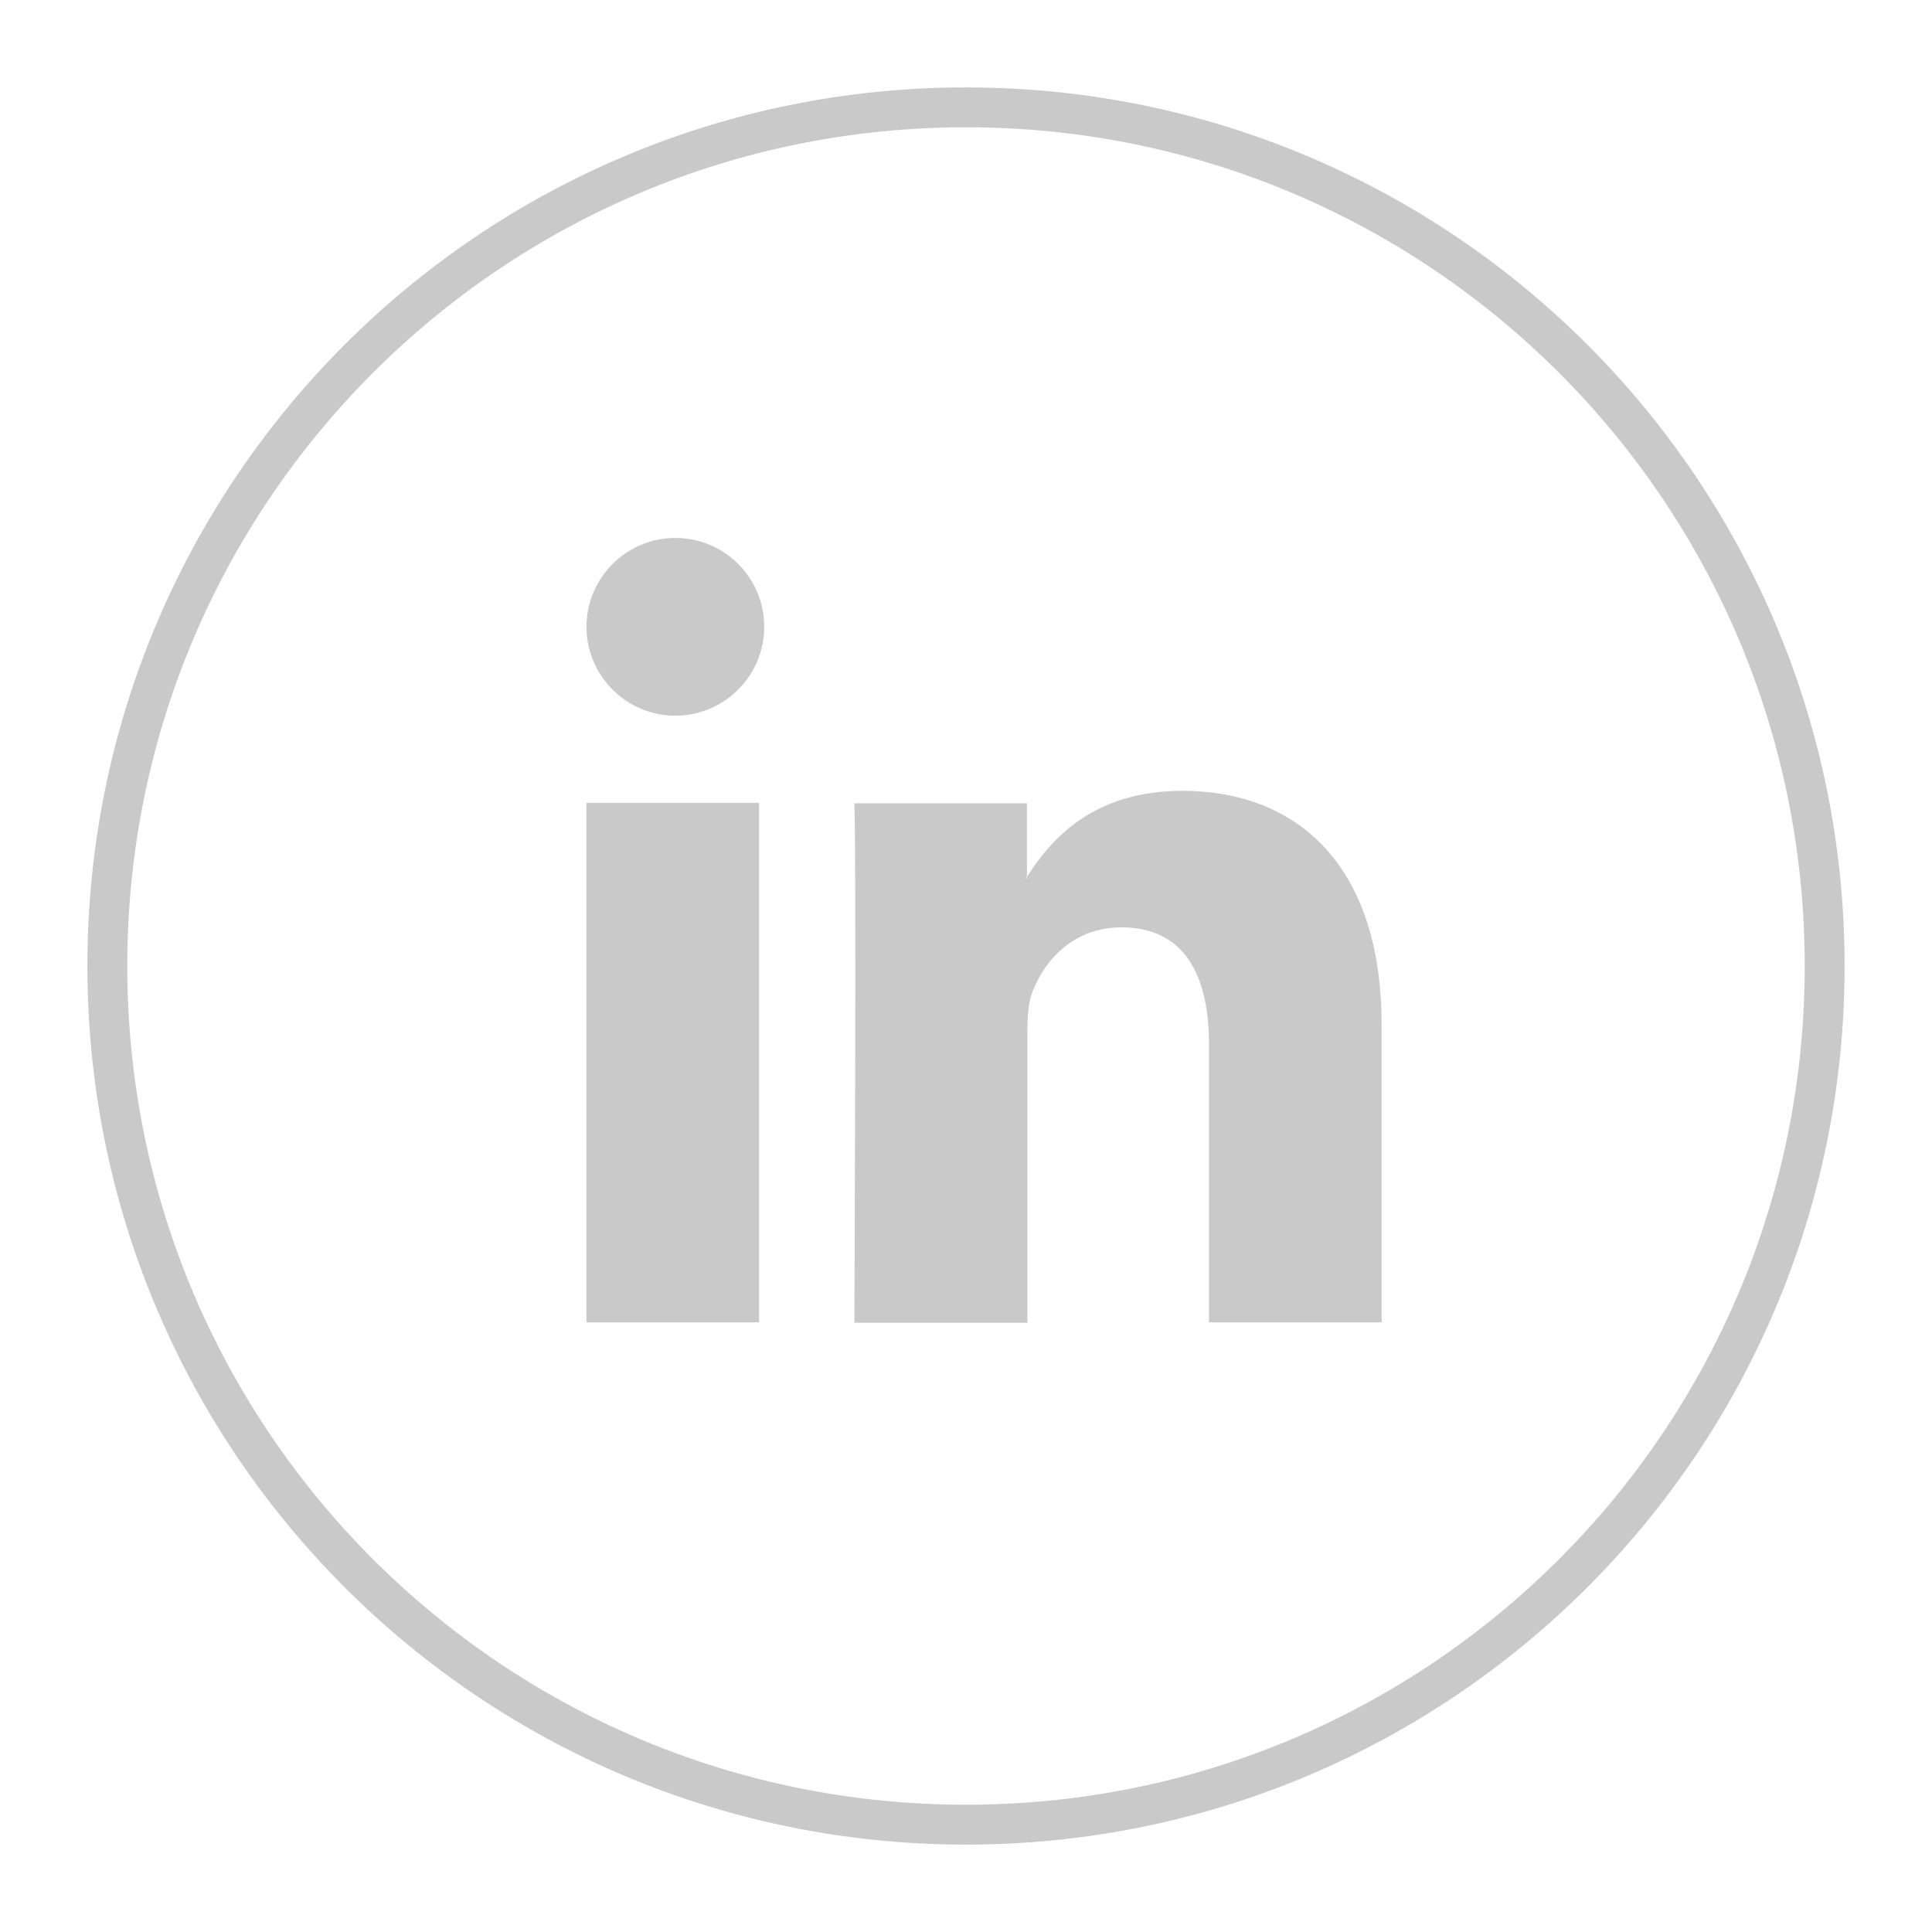 <?xml version="1.0" encoding="utf-8"?>
<!-- Generator: Adobe Illustrator 24.1.2, SVG Export Plug-In . SVG Version: 6.00 Build 0)  -->
<svg version="1.1" id="Layer_1" xmlns="http://www.w3.org/2000/svg" xmlns:xlink="http://www.w3.org/1999/xlink" x="0px" y="0px"
	 viewBox="0 0 45 45" style="enable-background:new 0 0 45 45;" xml:space="preserve">
<style type="text/css">
	.st0{fill:none;stroke:#C9C9C9;stroke-width:0.929;stroke-linecap:round;stroke-linejoin:round;stroke-miterlimit:10;}
	.st1{fill:#C9C9C9;}
</style>
<g>
	<g>
		<path class="st0" d="M22.5,42.5L22.5,42.5c-11.05,0-20-8.95-20-20l0,0c0-11.05,8.95-20,20-20h0c11.05,0,20,8.95,20,20l0,0
			C42.5,33.55,33.55,42.5,22.5,42.5z"/>
	</g>
	<g>
		<g>
			<g>
				<path class="st1" d="M32.18,23.86v6.94h-4.02v-6.47c0-1.63-0.58-2.73-2.04-2.73c-1.11,0-1.77,0.75-2.06,1.47
					c-0.11,0.26-0.13,0.62-0.13,0.98v6.76H19.9c0,0,0.05-10.96,0-12.1h4.02v1.71c-0.01,0.01-0.02,0.03-0.03,0.04h0.03v-0.04
					c0.53-0.82,1.49-2,3.62-2C30.2,18.42,32.18,20.14,32.18,23.86L32.18,23.86z M13.66,30.8h4.02V18.7h-4.02V30.8z M13.66,30.8
					 M17.8,14.6c0,1.14-0.93,2.07-2.07,2.07c-1.14,0-2.07-0.93-2.07-2.07s0.93-2.07,2.07-2.07C16.87,12.53,17.8,13.45,17.8,14.6z"/>
			</g>
		</g>
	</g>
</g>
</svg>
